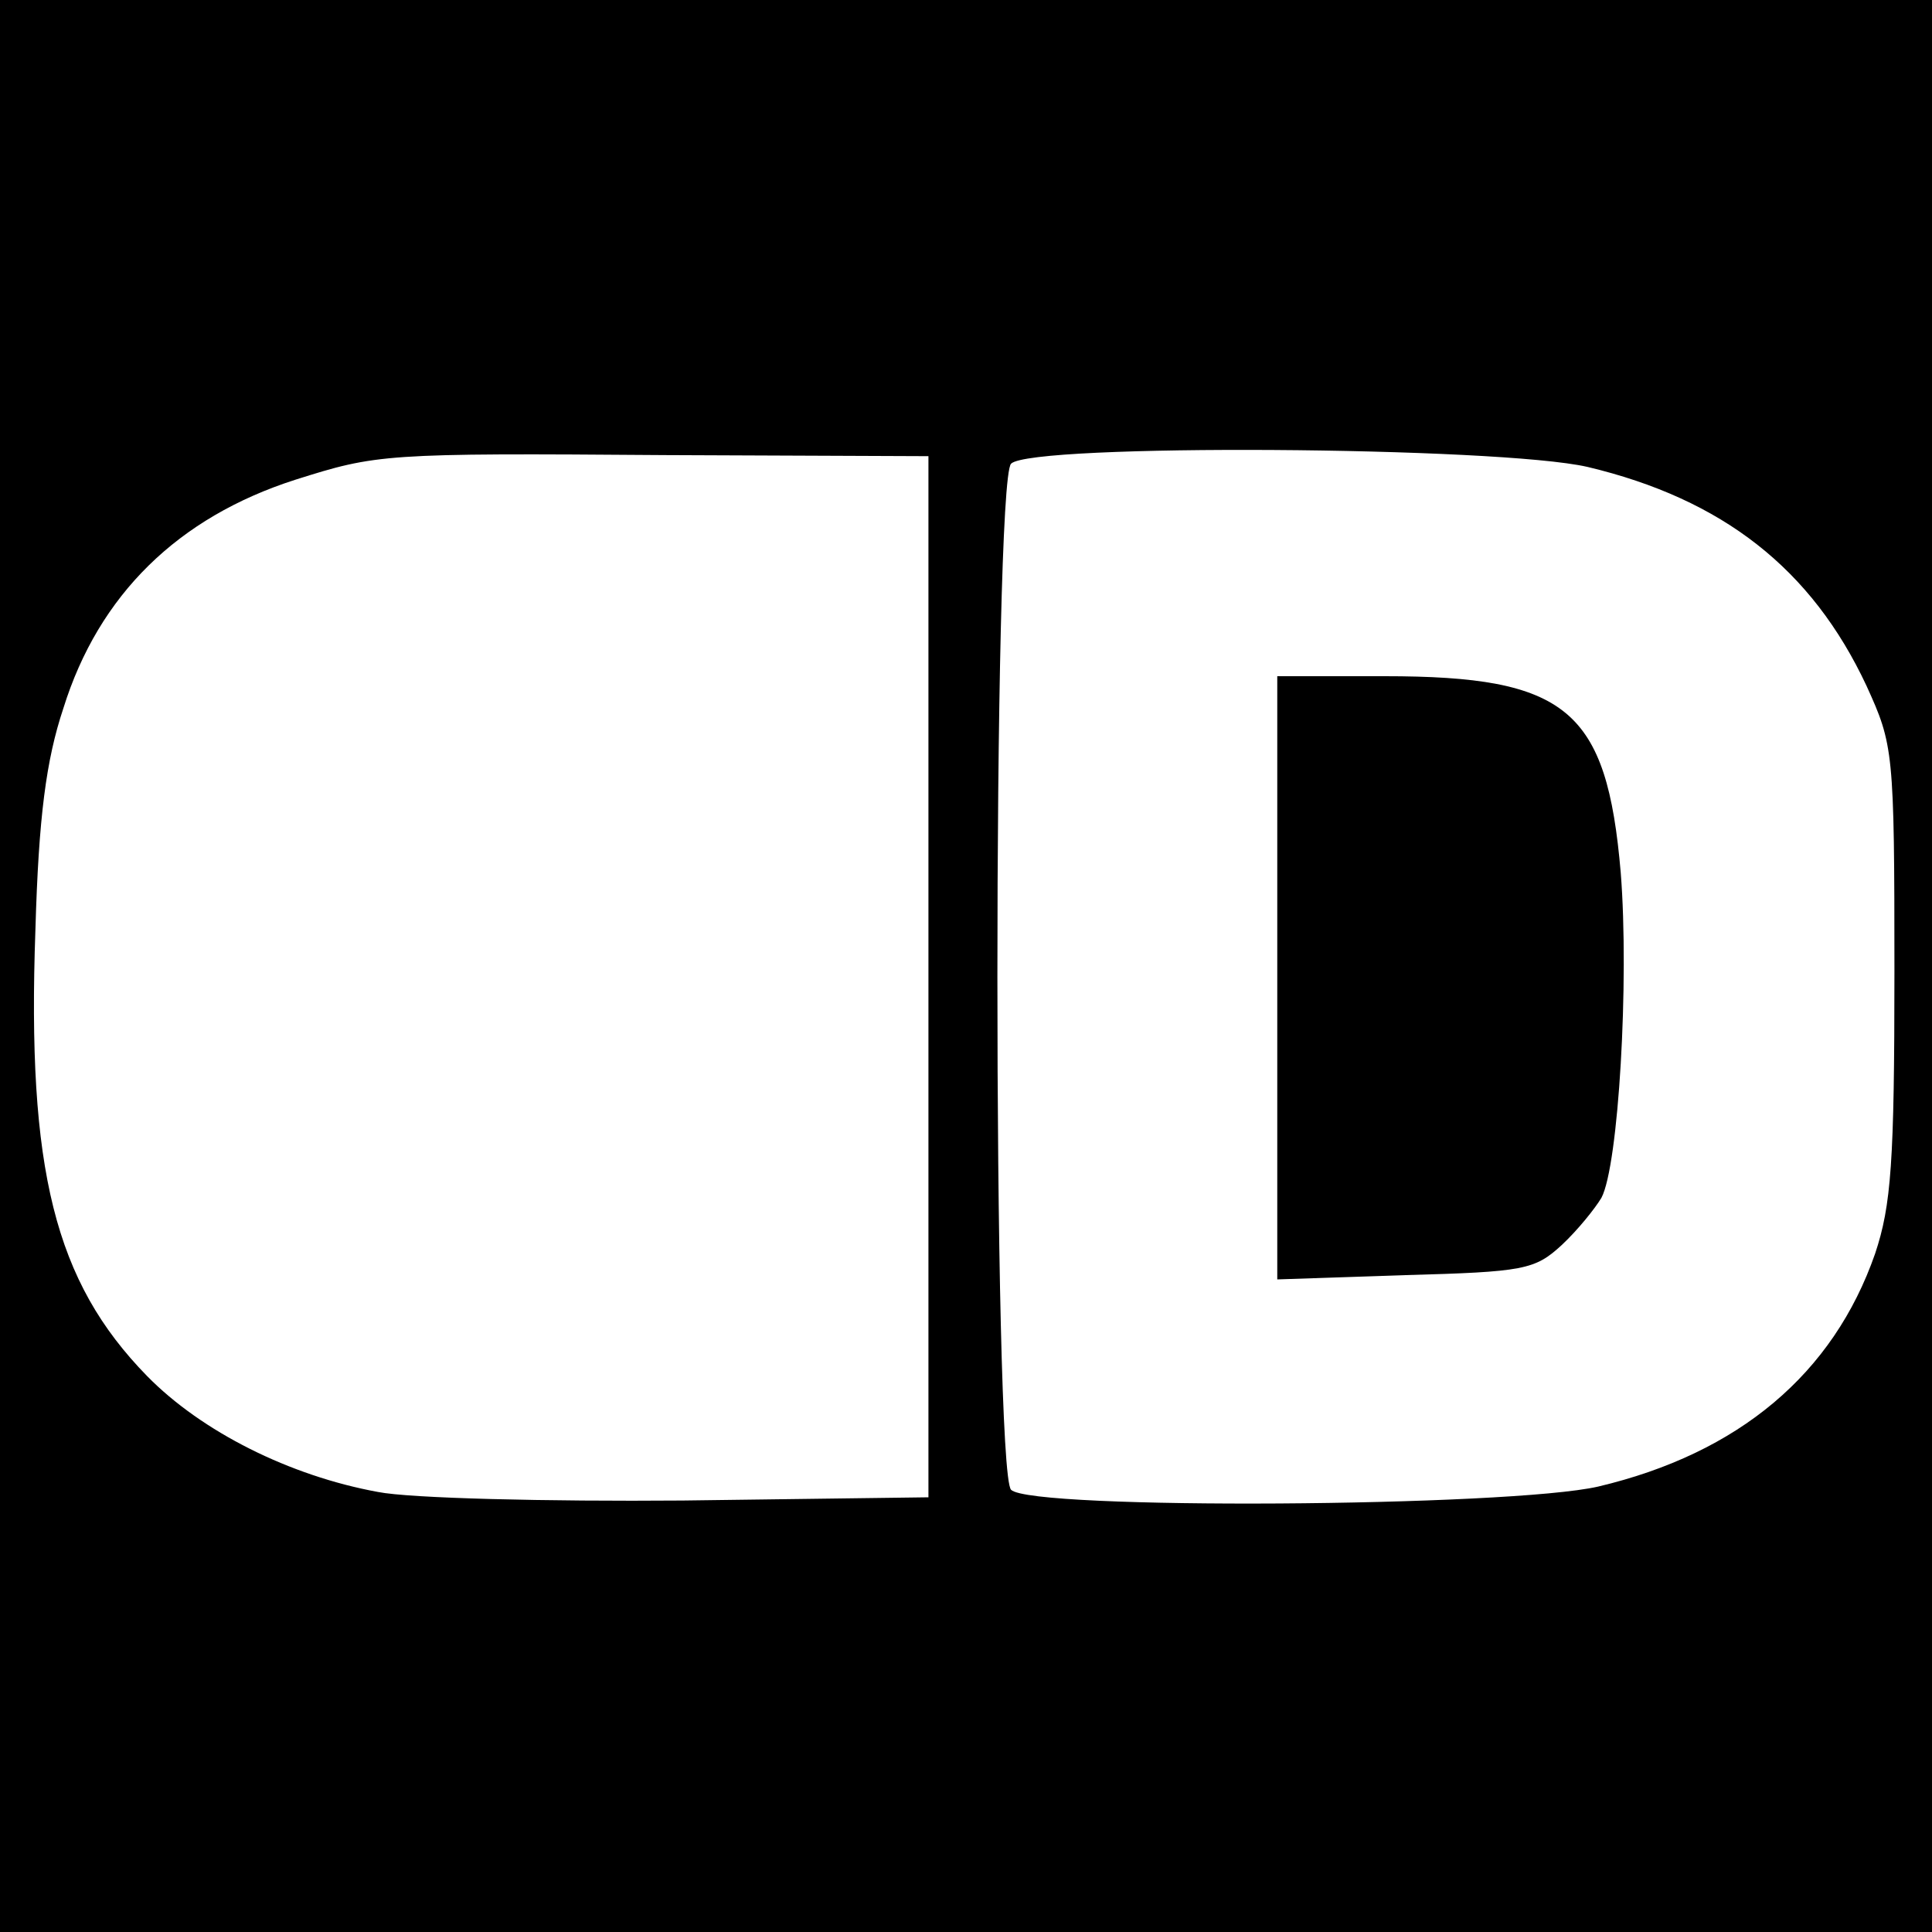 <?xml version="1.0" standalone="no"?>
<!DOCTYPE svg PUBLIC "-//W3C//DTD SVG 20010904//EN"
 "http://www.w3.org/TR/2001/REC-SVG-20010904/DTD/svg10.dtd">
<svg version="1.0" xmlns="http://www.w3.org/2000/svg"
 width="180pt" height="180pt" viewBox="0 0 180 180"
 preserveAspectRatio="xMidYMid meet">
<g transform="translate(0,180) scale(0.1,-0.1)"
fill="#000000" stroke="none">
<path d="M0 900 l0 -900 900 0 900 0 0 900 0 900 -900 0 -900 0 0 -900z m865
-10 l0 -485 -229 -3 c-126 -1 -254 2 -284 8 -82 15 -164 56 -215 108 -86 88
-112 192 -104 416 3 105 10 158 26 206 33 106 107 178 216 213 76 24 82 25
345 23 l245 -1 0 -485z m614 475 c126 -30 209 -95 260 -204 25 -55 26 -60 26
-266 0 -178 -3 -218 -18 -263 -39 -112 -127 -186 -258 -217 -83 -19 -528 -22
-547 -3 -17 17 -17 939 0 956 19 19 454 16 537 -3z"/>
<path d="M1190 889 l0 -281 119 4 c111 3 121 5 146 28 15 14 31 34 37 44 16
30 26 202 18 303 -13 152 -50 183 -220 183 l-100 0 0 -281z"/>
</g>
</svg>
